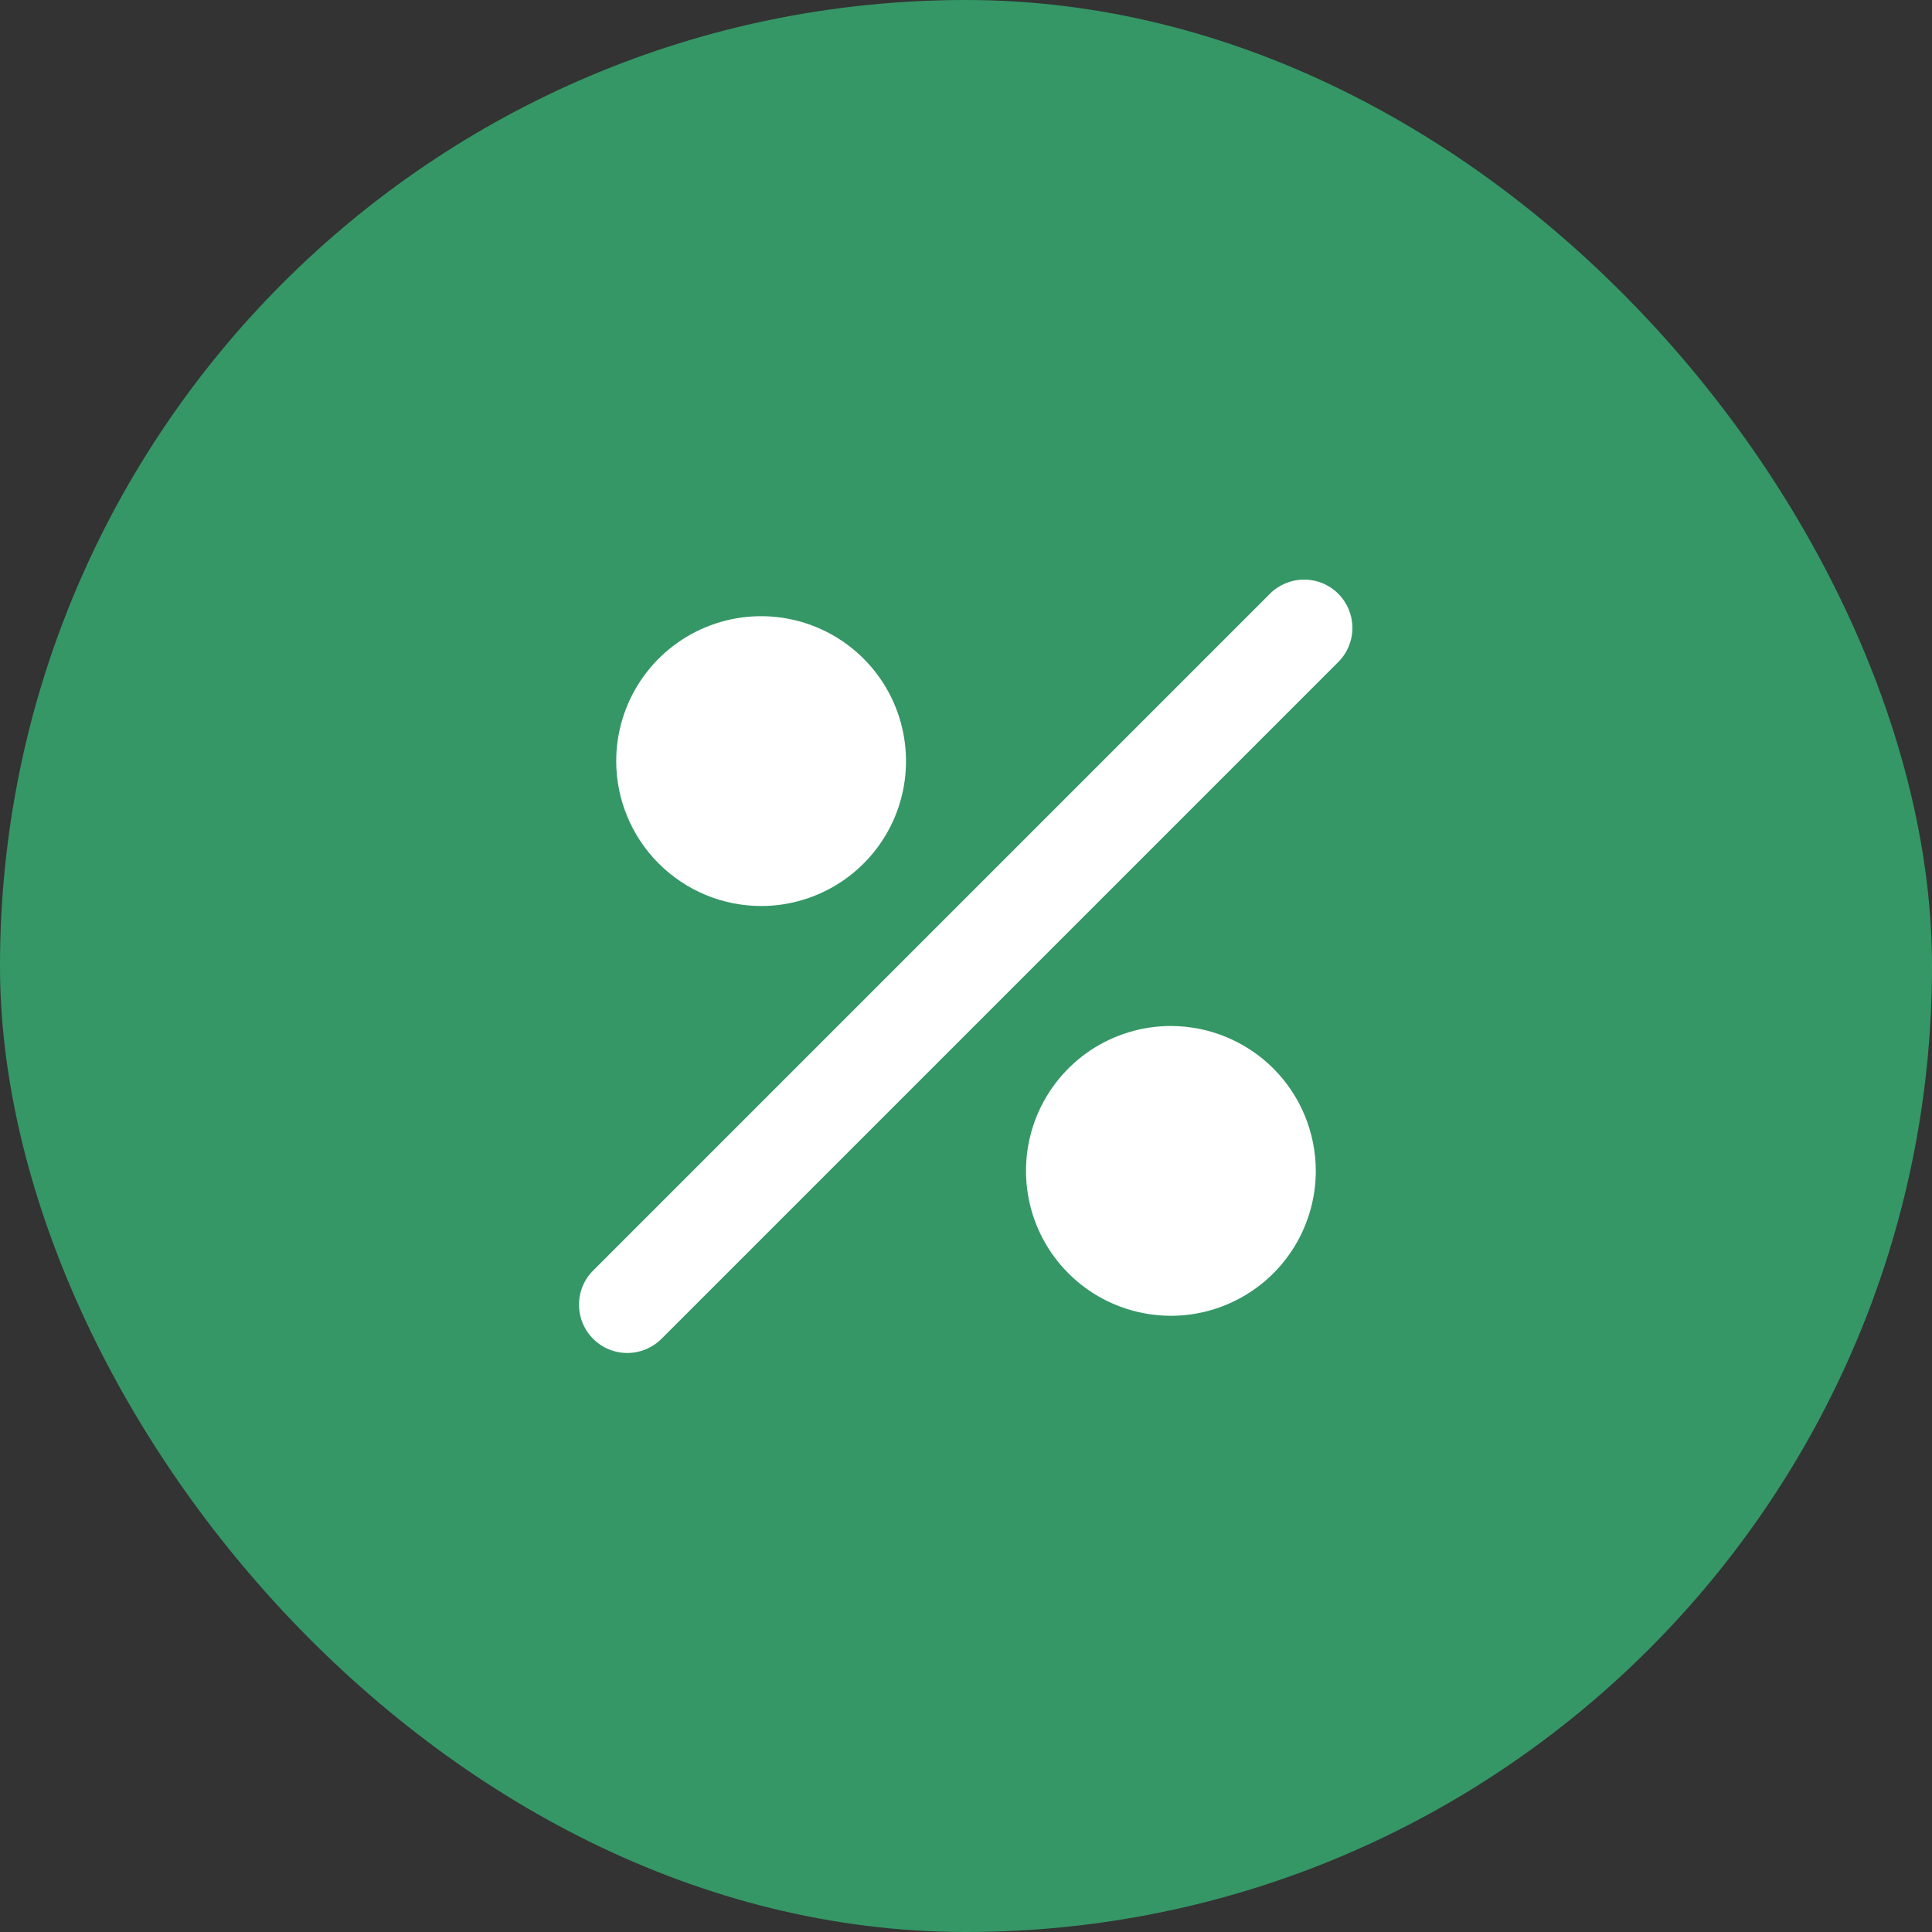 <svg width="40" height="40" viewBox="0 0 40 40" fill="none" xmlns="http://www.w3.org/2000/svg">
<rect x="0" y="0" width="40" height="40" fill="#333333" stroke="none"/>
<rect width="40" height="40" rx="20" fill="#359766"/>
<path d="M15.758 18.758C16.351 18.758 16.931 18.582 17.425 18.252C17.918 17.923 18.303 17.454 18.53 16.906C18.757 16.358 18.816 15.755 18.7 15.172C18.585 14.591 18.299 14.056 17.879 13.636C17.46 13.217 16.925 12.931 16.343 12.815C15.761 12.7 15.158 12.759 14.61 12.986C14.062 13.213 13.593 13.598 13.264 14.091C12.934 14.584 12.758 15.164 12.758 15.758C12.759 16.553 13.075 17.316 13.638 17.878C14.2 18.441 14.963 18.757 15.758 18.758ZM24.242 21.242C23.649 21.242 23.069 21.418 22.575 21.747C22.082 22.077 21.697 22.546 21.47 23.094C21.243 23.642 21.184 24.245 21.3 24.827C21.415 25.409 21.701 25.944 22.121 26.363C22.54 26.783 23.075 27.068 23.657 27.184C24.239 27.3 24.842 27.241 25.39 27.013C25.938 26.786 26.407 26.402 26.736 25.909C27.066 25.415 27.242 24.835 27.242 24.242C27.241 23.446 26.925 22.684 26.363 22.121C25.8 21.559 25.037 21.243 24.242 21.242ZM27.707 12.293C27.52 12.105 27.265 12 27 12C26.735 12 26.48 12.105 26.293 12.293L12.293 26.293C12.197 26.385 12.121 26.495 12.069 26.617C12.017 26.739 11.989 26.871 11.988 27.003C11.987 27.136 12.012 27.268 12.062 27.391C12.113 27.514 12.187 27.625 12.281 27.719C12.374 27.813 12.486 27.887 12.609 27.938C12.732 27.988 12.864 28.013 12.996 28.012C13.129 28.011 13.26 27.983 13.382 27.931C13.504 27.878 13.615 27.802 13.707 27.707L27.707 13.707C27.895 13.519 28 13.265 28 13C28 12.735 27.895 12.48 27.707 12.293Z" fill="white"/>
</svg>
